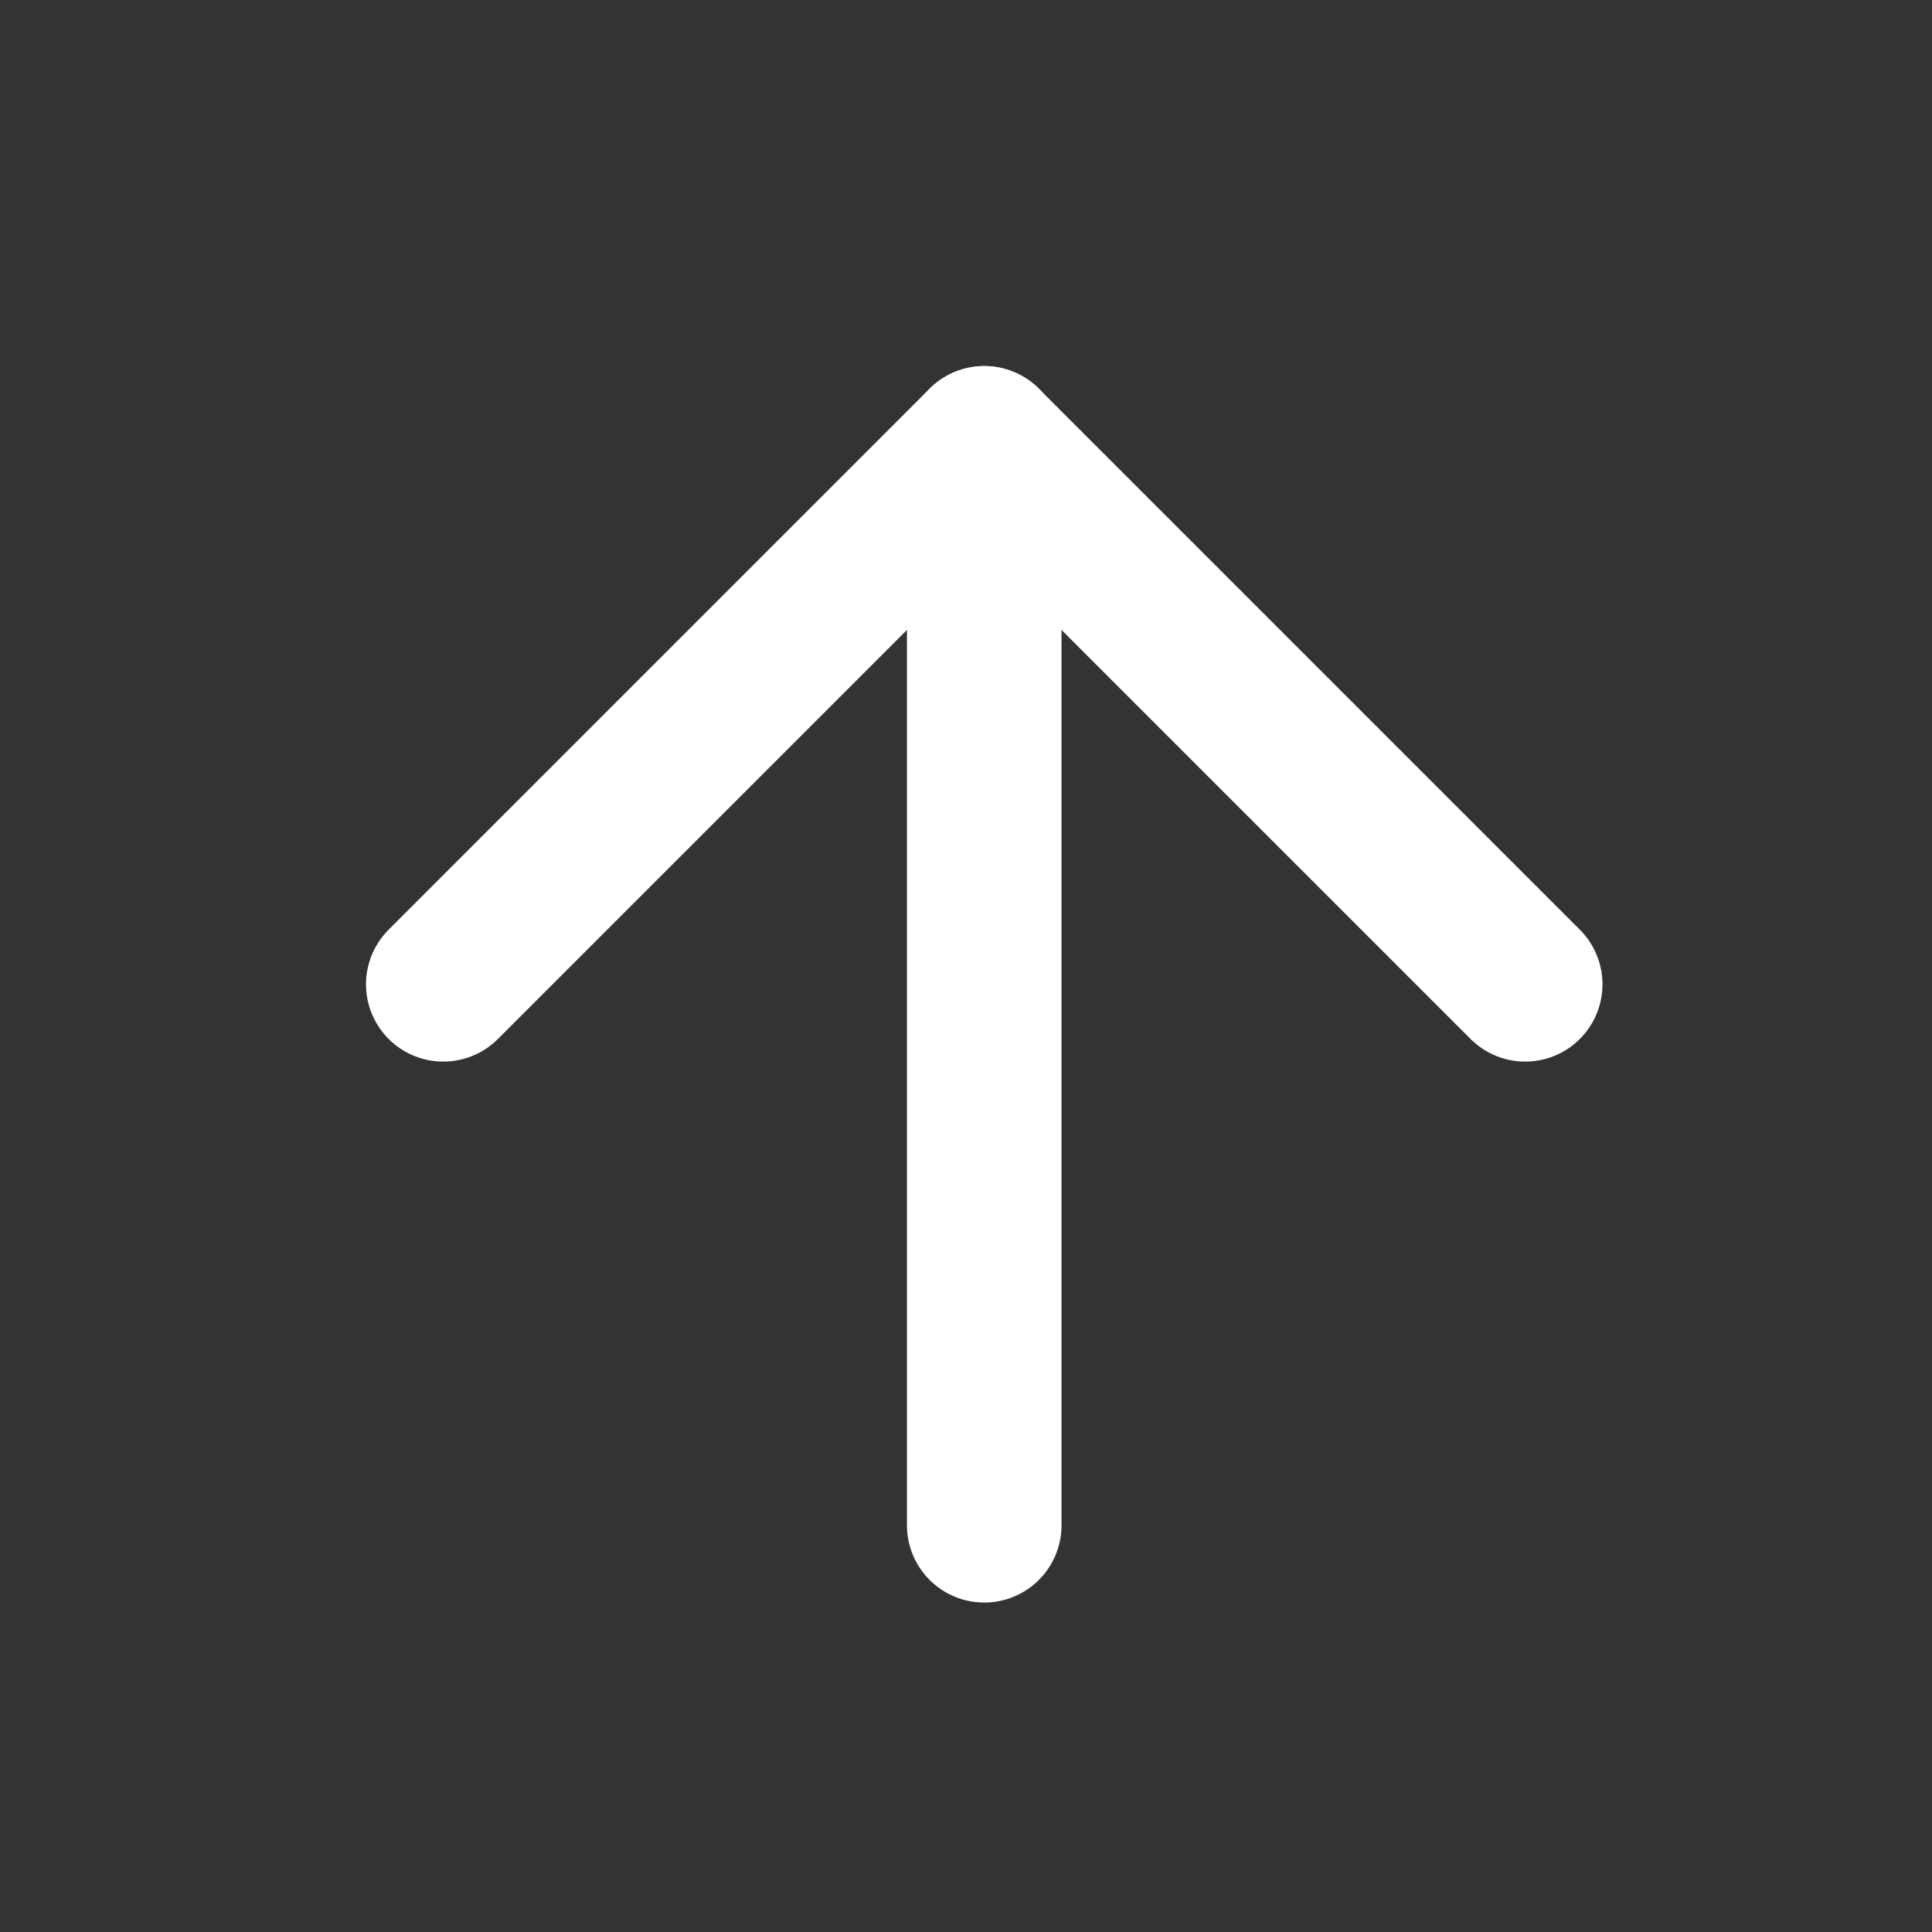 <svg width="25" height="25" viewBox="0 0 25 25" fill="none" xmlns="http://www.w3.org/2000/svg">
<rect x="0" y="0" width="25" height="25" fill="#333333" stroke="none"/>
<path d="M12.736 19.737L12.736 5.737" stroke="white" stroke-width="2" stroke-linecap="round" stroke-linejoin="round"/>
<path d="M5.736 12.737L12.736 5.737L19.736 12.737" stroke="white" stroke-width="2" stroke-linecap="round" stroke-linejoin="round"/>
</svg>
